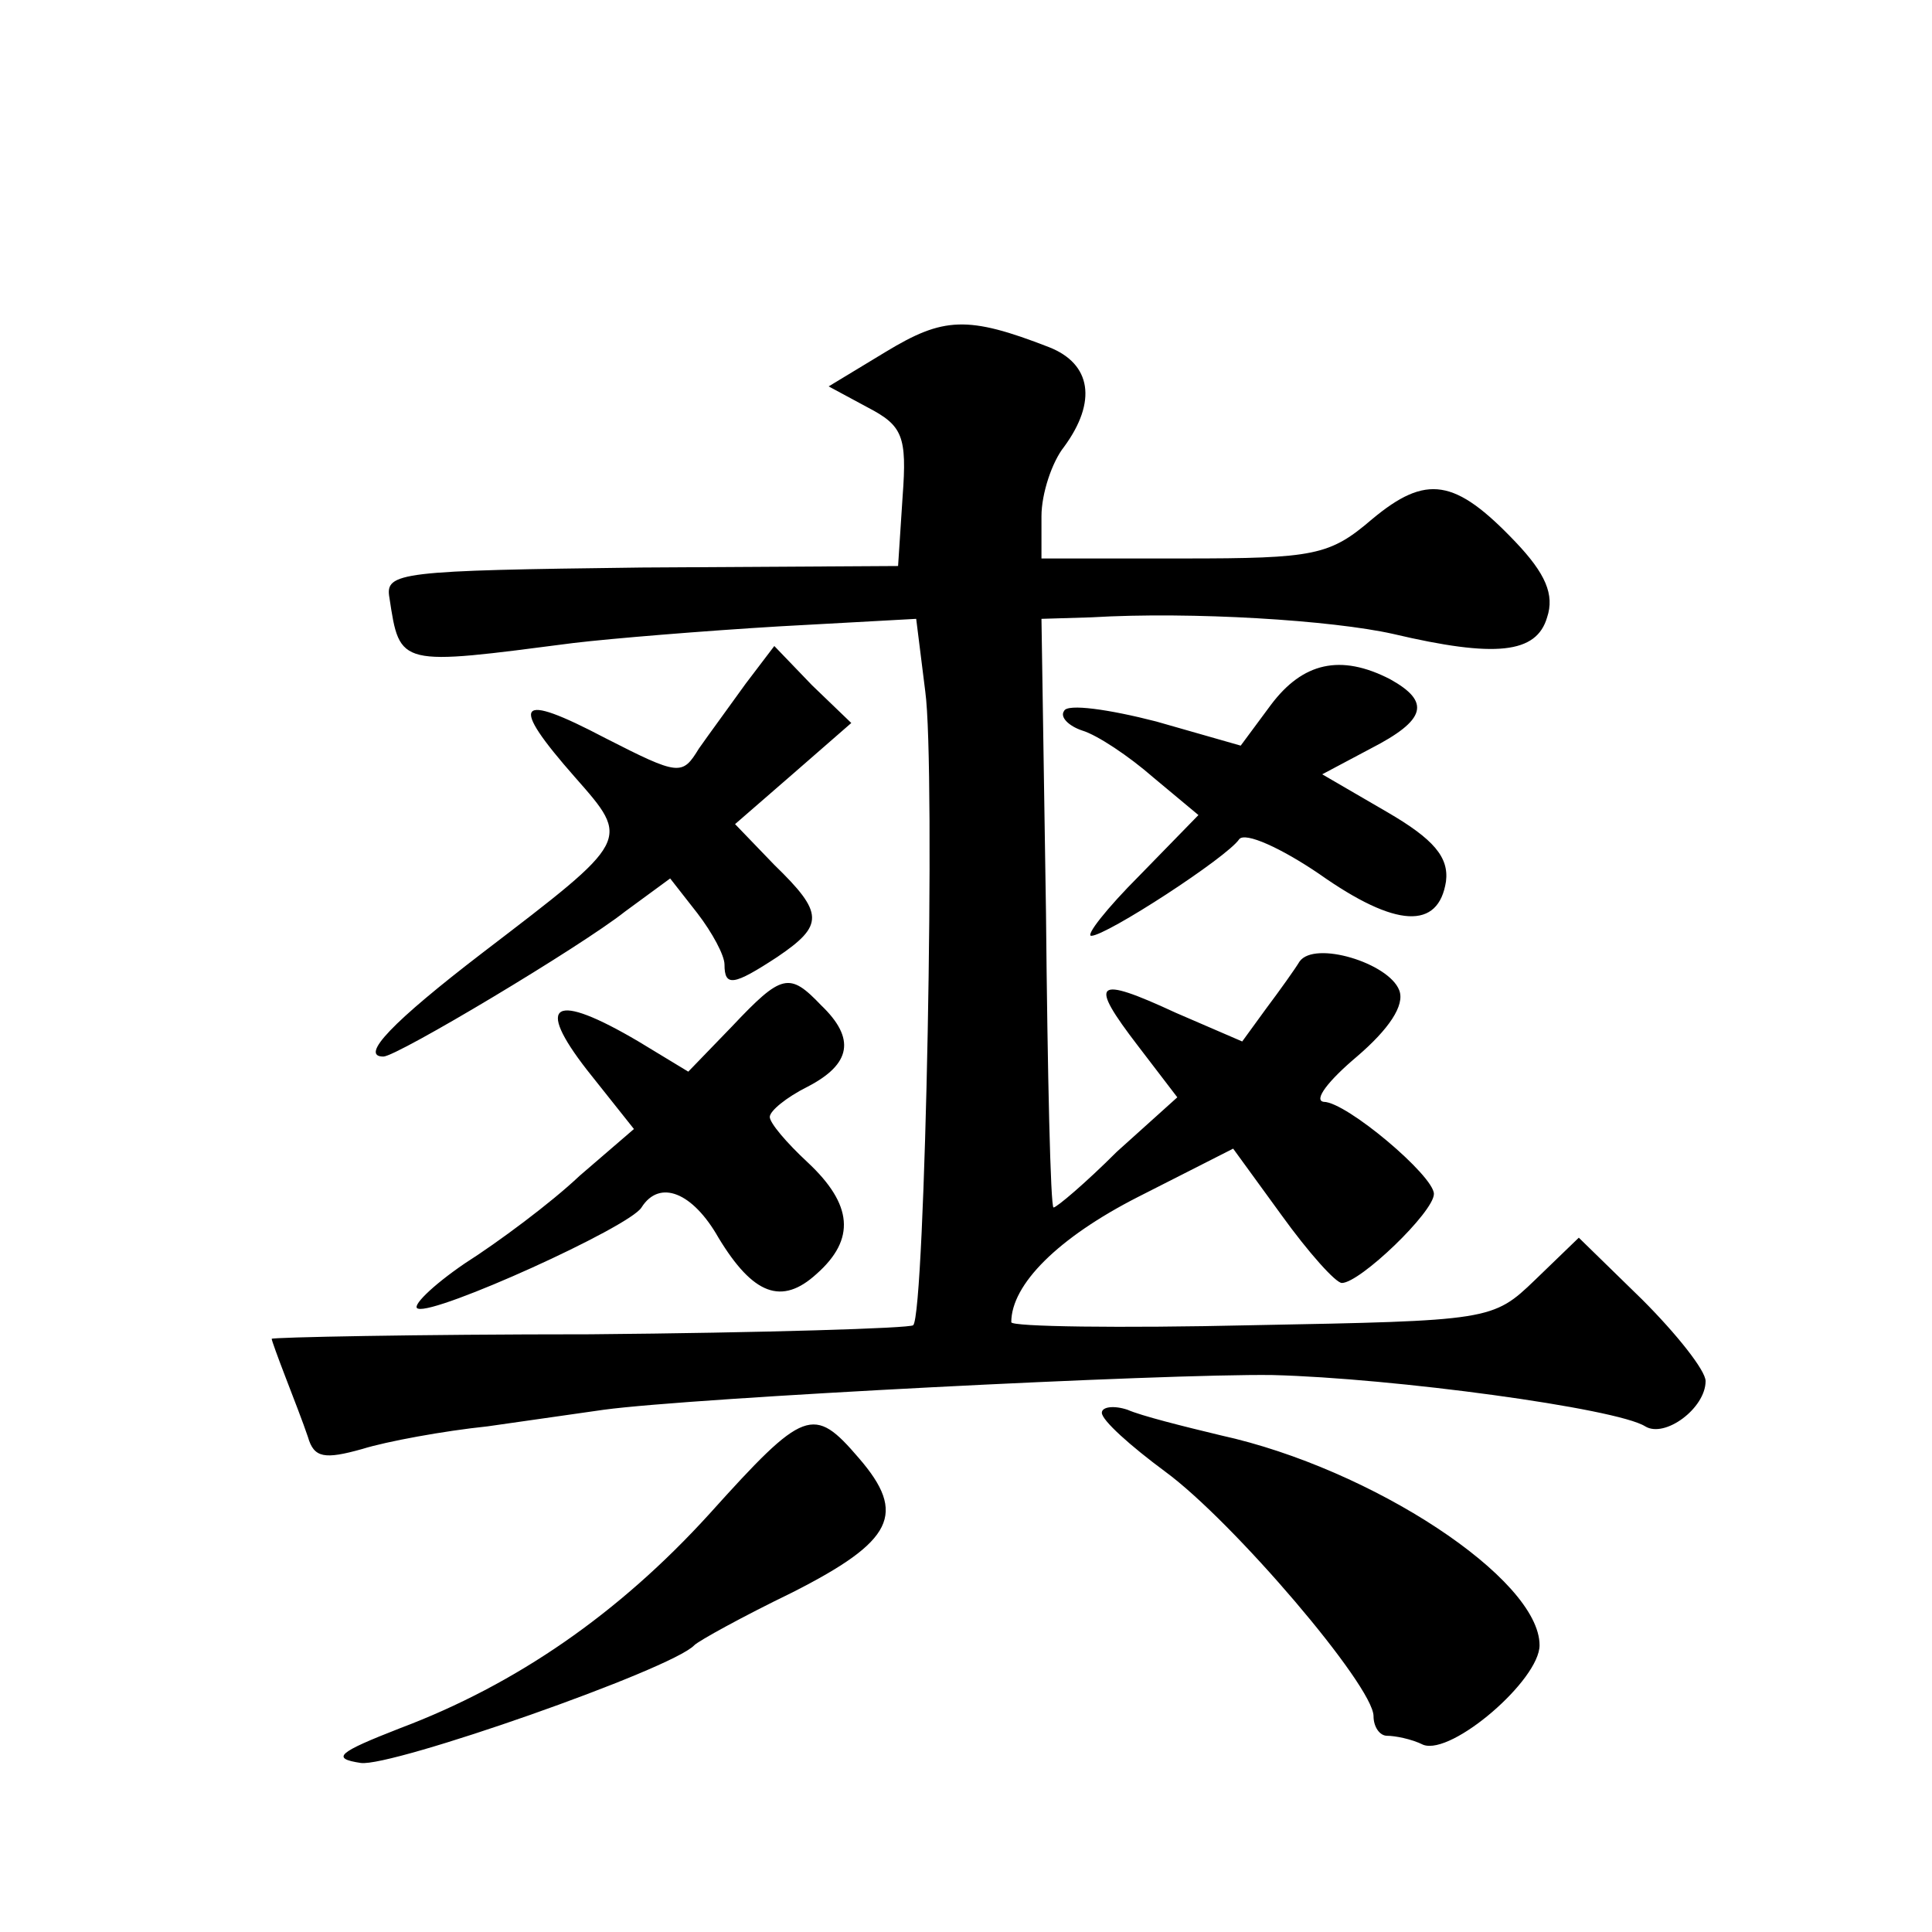 <?xml version="1.0" standalone="no"?>
<!DOCTYPE svg PUBLIC "-//W3C//DTD SVG 20010904//EN"
 "http://www.w3.org/TR/2001/REC-SVG-20010904/DTD/svg10.dtd">
<svg version="1.0" xmlns="http://www.w3.org/2000/svg"
 width="128pt" height="128pt" viewBox="0 0 128 128"
 preserveAspectRatio="xMidYMid meet">
<g transform="translate(0,128) scale(0.1,-0.1)"
fill="#0" stroke="none">
<path d="M587 1047 l-38 -23 26 -14 c23 -12 26 -19 23 -59 l-3 -46 -170 -1 c-160
-2 -170 -3 -167 -20 7 -46 6 -45 122 -30 25 3 86 8 136 11 l91 5 6 -48 c7 -50 0
-413 -8 -420 -2 -2 -99 -5 -214 -6 -116 0 -211 -2 -211 -3 0 -1 4 -12 9 -25 5 -13
12 -31 15 -40 4 -14 11 -15 36 -8 16 5 54 12 83 15 28 4 63 9 77 11 59 8 372 24
443 23 80 -2 228 -22 247 -34 13 -8 40 12 40 30 0 7 -19 31 -42 54 l-42 41 -29
-28 c-28 -27 -30 -27 -188 -30 -87 -2 -159 -1 -159 2 0 25 31 56 84 83 l63 32 32
-44 c18 -25 36 -45 40 -45 12 0 61 47 61 59 0 12 -58 61 -73 61 -7 1 3 14 22 30
21 18 32 34 28 44 -7 18 -56 33 -66 19 -3 -5 -13 -19 -22 -31 l-16 -22 -44 19 c-54
25 -58 21 -25 -22 l26 -34 -40 -36 c-21 -21 -40 -37 -42 -37 -2 0 -4 88 -5 195
l-3 195 33 1 c67 4 160 -2 200 -11 68 -16 95 -13 102 11 5 15 -1 29 -21 50 -40
42 -59 45 -95 15 -28 -24 -38 -26 -125 -26 l-94 0 0 28 c0 15 7 36 15 46 22 30
18 55 -10 66 -54 21 -70 20 -108 -3z M494 827 c-10 -14 -24 -33 -31 -43 -11 -18
-13 -18 -62 7 -59 31 -64 24 -20 -26 37 -42 37 -41 -61 -116 -60 -46 -82 -69 -66
-69 9 0 131 73 160 96 l30 22 18 -23 c10 -13 18 -28 18 -34 0 -15 6 -14 35 5 31
21 31 29 -2 61 l-26 27 38 33 39 34 -26 25 -25 26 -19 -25z M842 813 l-20 -27 -56
16 c-31 8 -59 12 -61 7 -3 -4 3 -10 12 -13 10 -3 31 -17 47 -31 l30 -25 -39 -40
c-22 -22 -36 -40 -32 -40 10 0 90 52 98 64 4 5 28 -6 53 -23 51 -36 79 -37 84 -5
2 16 -8 28 -39 46 l-43 25 32 17 c37 19 40 31 13 46 -33 17 -58 11 -79 -17z M485
600 l-29 -30 -33 20 c-56 33 -69 26 -34 -19 l31 -39 -36 -31 c-19 -18 -54 -44 -76
-58 -22 -15 -36 -29 -31 -30 12 -4 140 54 148 67 12 19 34 10 51 -20 23 -38 42
-45 65 -24 26 23 24 46 -6 74 -14 13 -25 26 -25 30 0 4 11 13 25 20 29 15 32 32
9 54 -21 22 -26 21 -59 -14z M730 344 c0 -5 19 -22 42 -39 45 -33 138 -142 138
-162 0 -7 4 -13 9 -13 5 0 16 -2 24 -6 19 -7 77 43 77 66 0 44 -111 117 -211 139
-25 6 -53 13 -62 17 -9 3 -17 2 -17 -2z M470 277 c-60 -66 -128 -113 -205 -142
-41 -16 -46 -20 -26 -23 20 -3 206 62 221 78 3 3 32 19 65 35 67 34 76 52 44 89
-30 35 -36 33 -99 -37z"/>
</g>
</svg>
